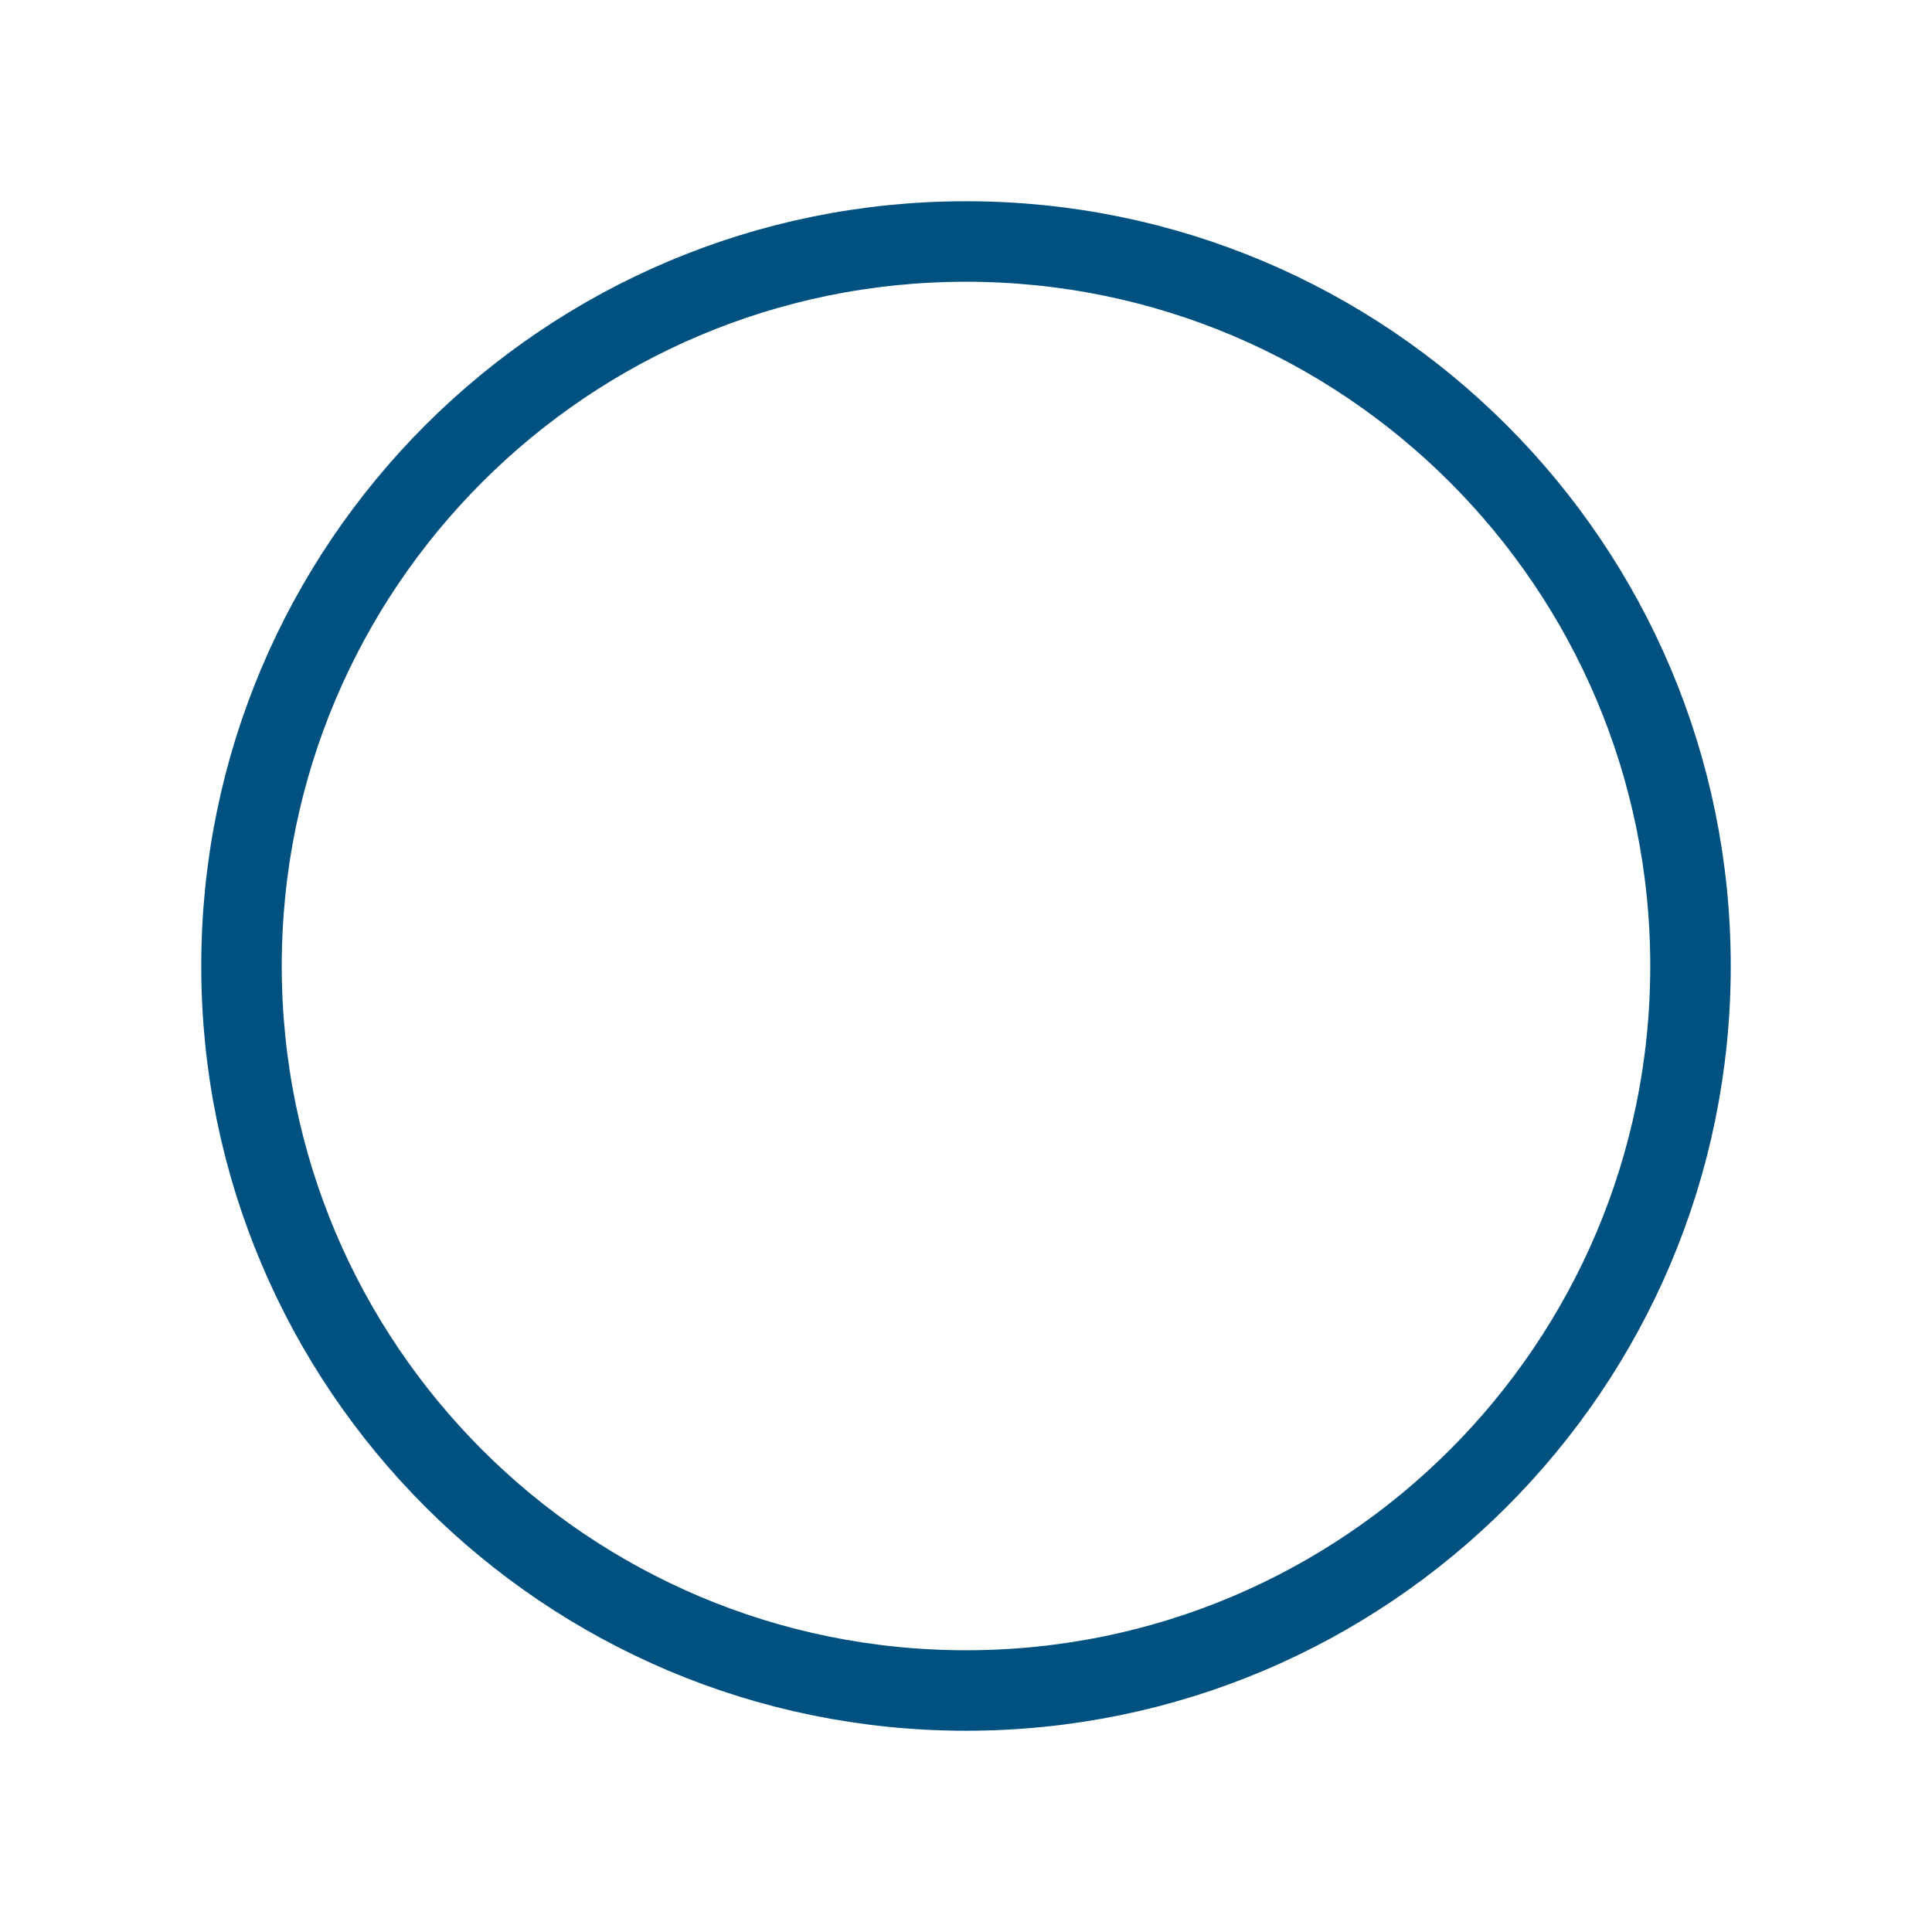 <svg xmlns="http://www.w3.org/2000/svg" width="48" height="48" viewBox="0 0 48 48" fill="none"><g clip-path="url(#clip0_67_8465)"><path d="M24 42C33.941 42 42 33.941 42 24C42 14.059 33.941 6 24 6C14.059 6 6 14.059 6 24C6 33.941 14.059 42 24 42Z" stroke="#00517F" stroke-width="2" stroke-linecap="round" stroke-linejoin="round"></path></g><defs><clipPath id="clip0_67_8465"><rect width="48" height="48" fill="white"></rect></clipPath></defs></svg>